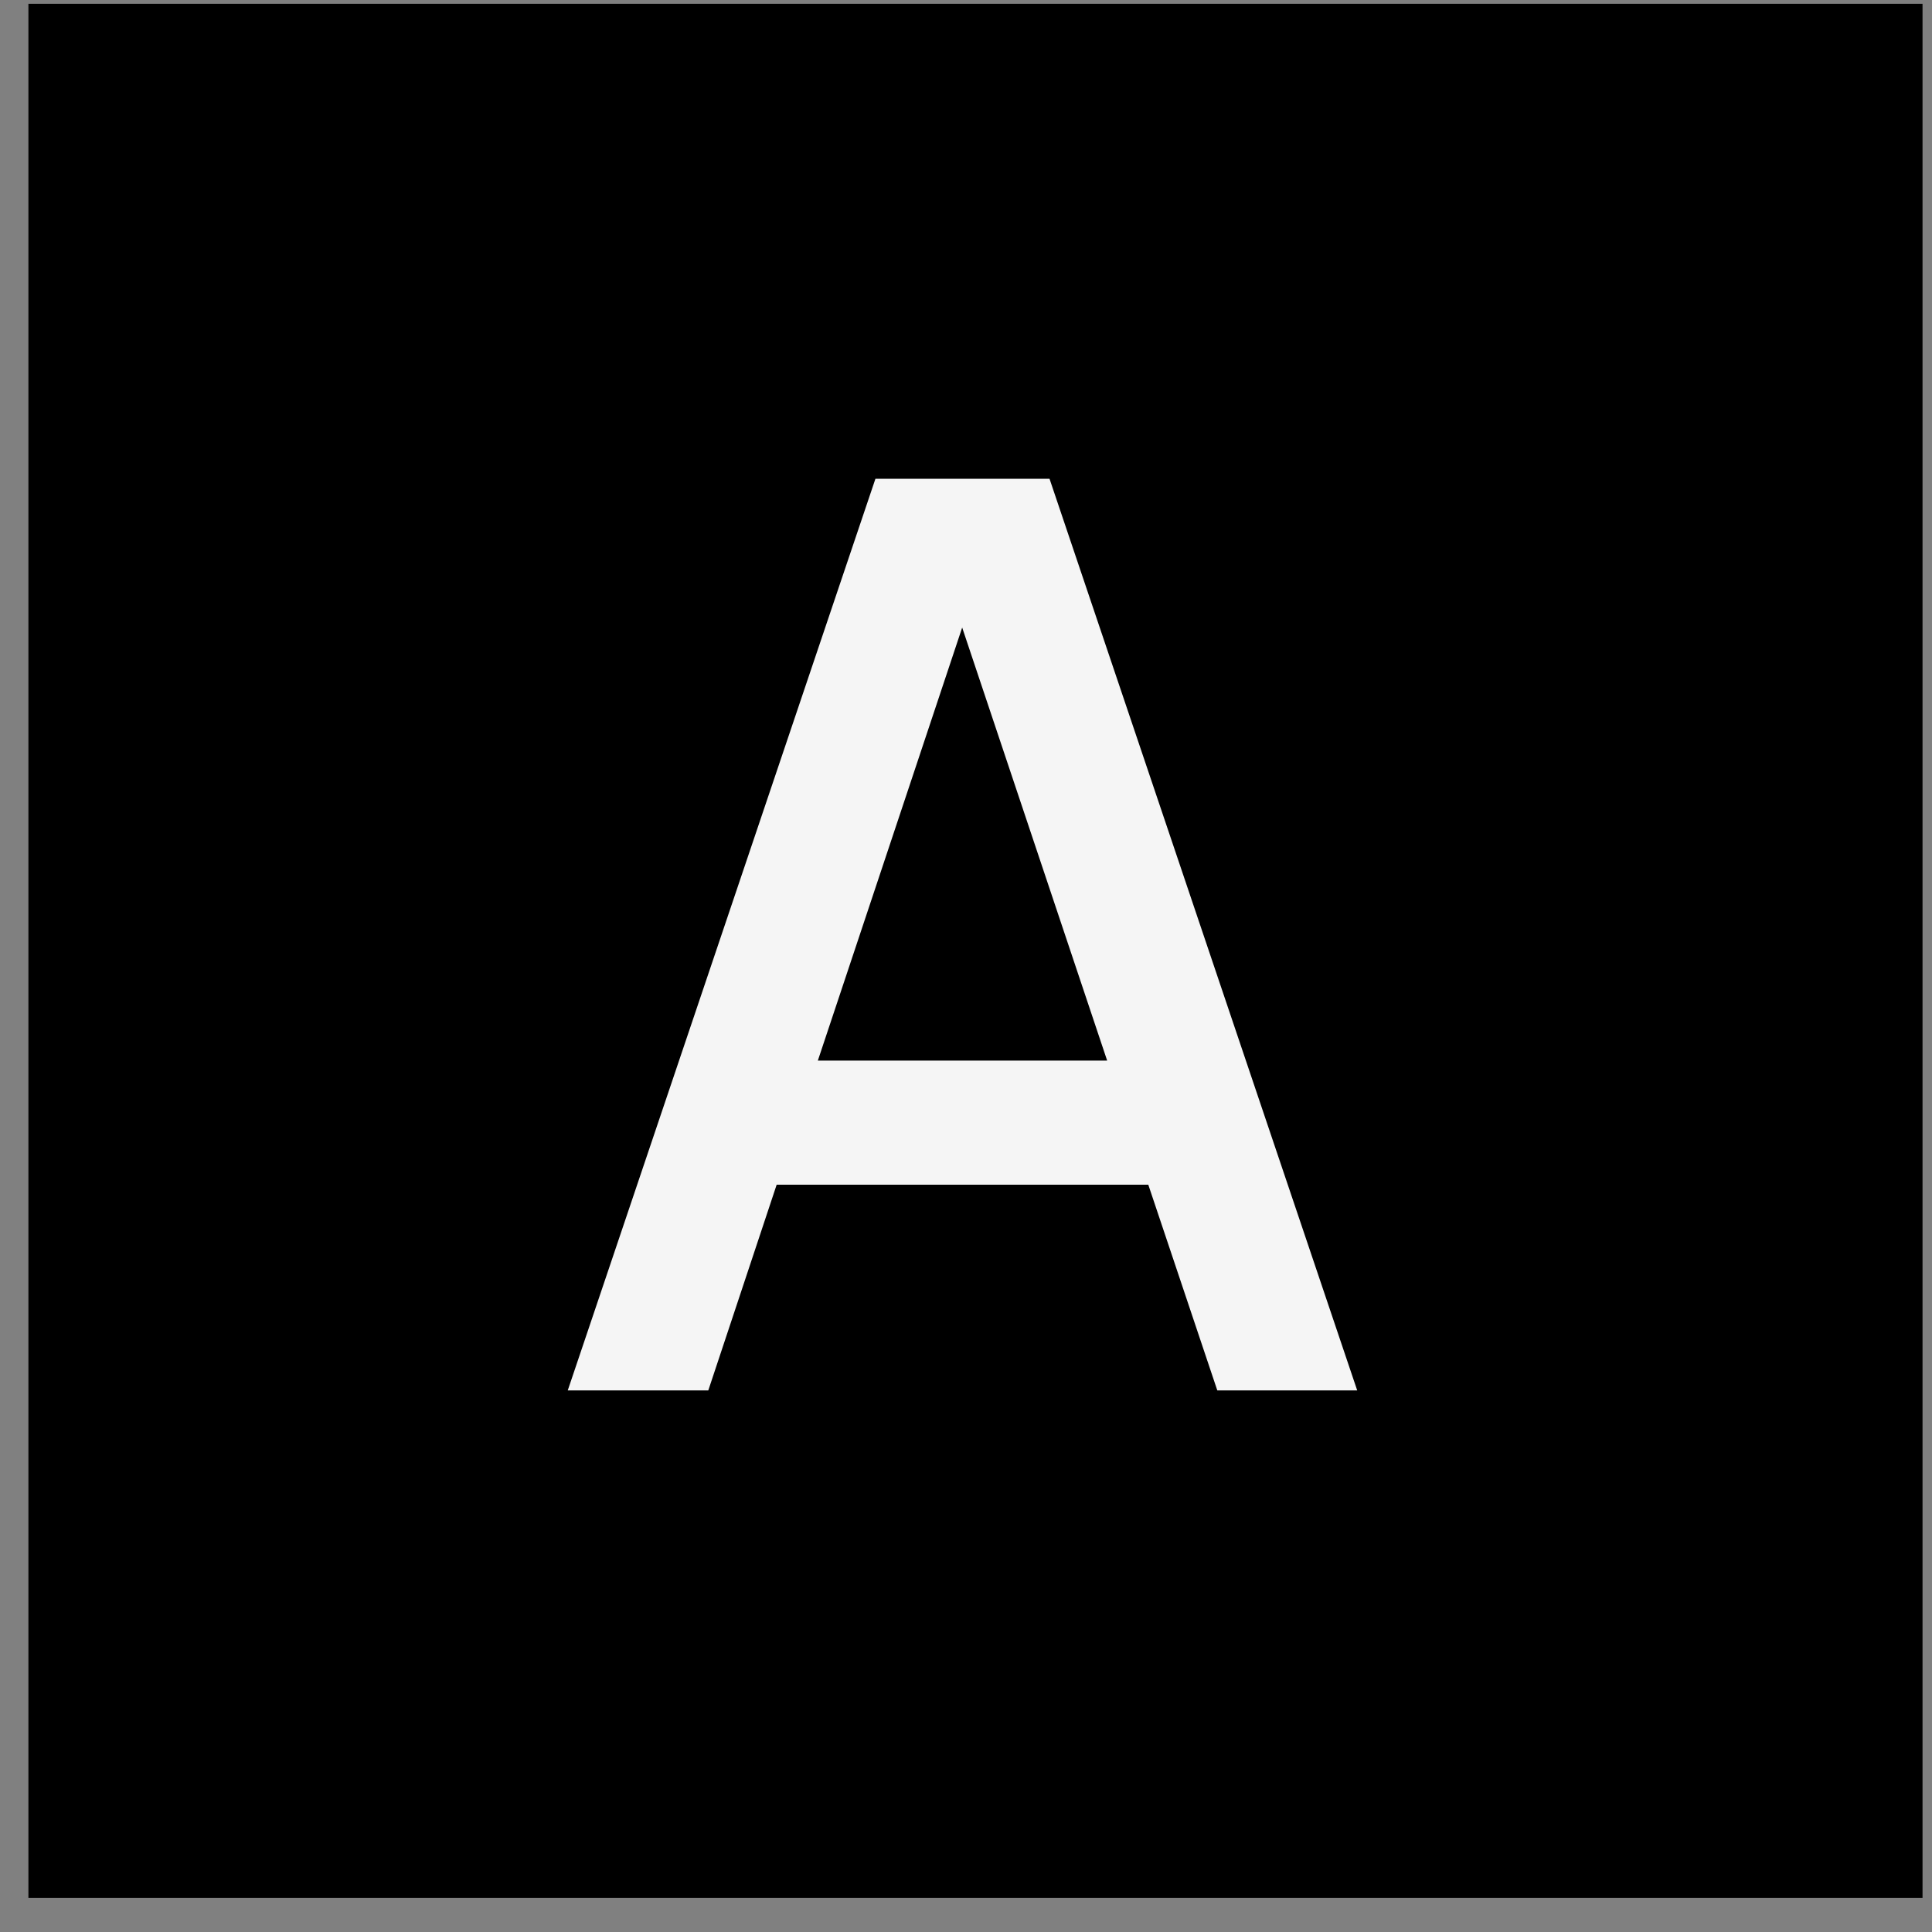 <?xml version="1.0" encoding="UTF-8"?> <svg xmlns="http://www.w3.org/2000/svg" width="51" height="51" viewBox="0 0 51 51" fill="none"><rect x="0" y="0" width="51" height="51" fill="#808080" stroke="none"/><rect width="50" height="50" transform="translate(0.75 0.1)" fill="black"></rect><path d="M27.705 12.639L35.827 36.704H32.134L30.312 31.273H20.502L18.697 36.704H14.987L23.109 12.639H27.705ZM21.589 27.997H29.226L25.399 16.566L21.589 27.997Z" fill="#F5F5F5"></path></svg> 